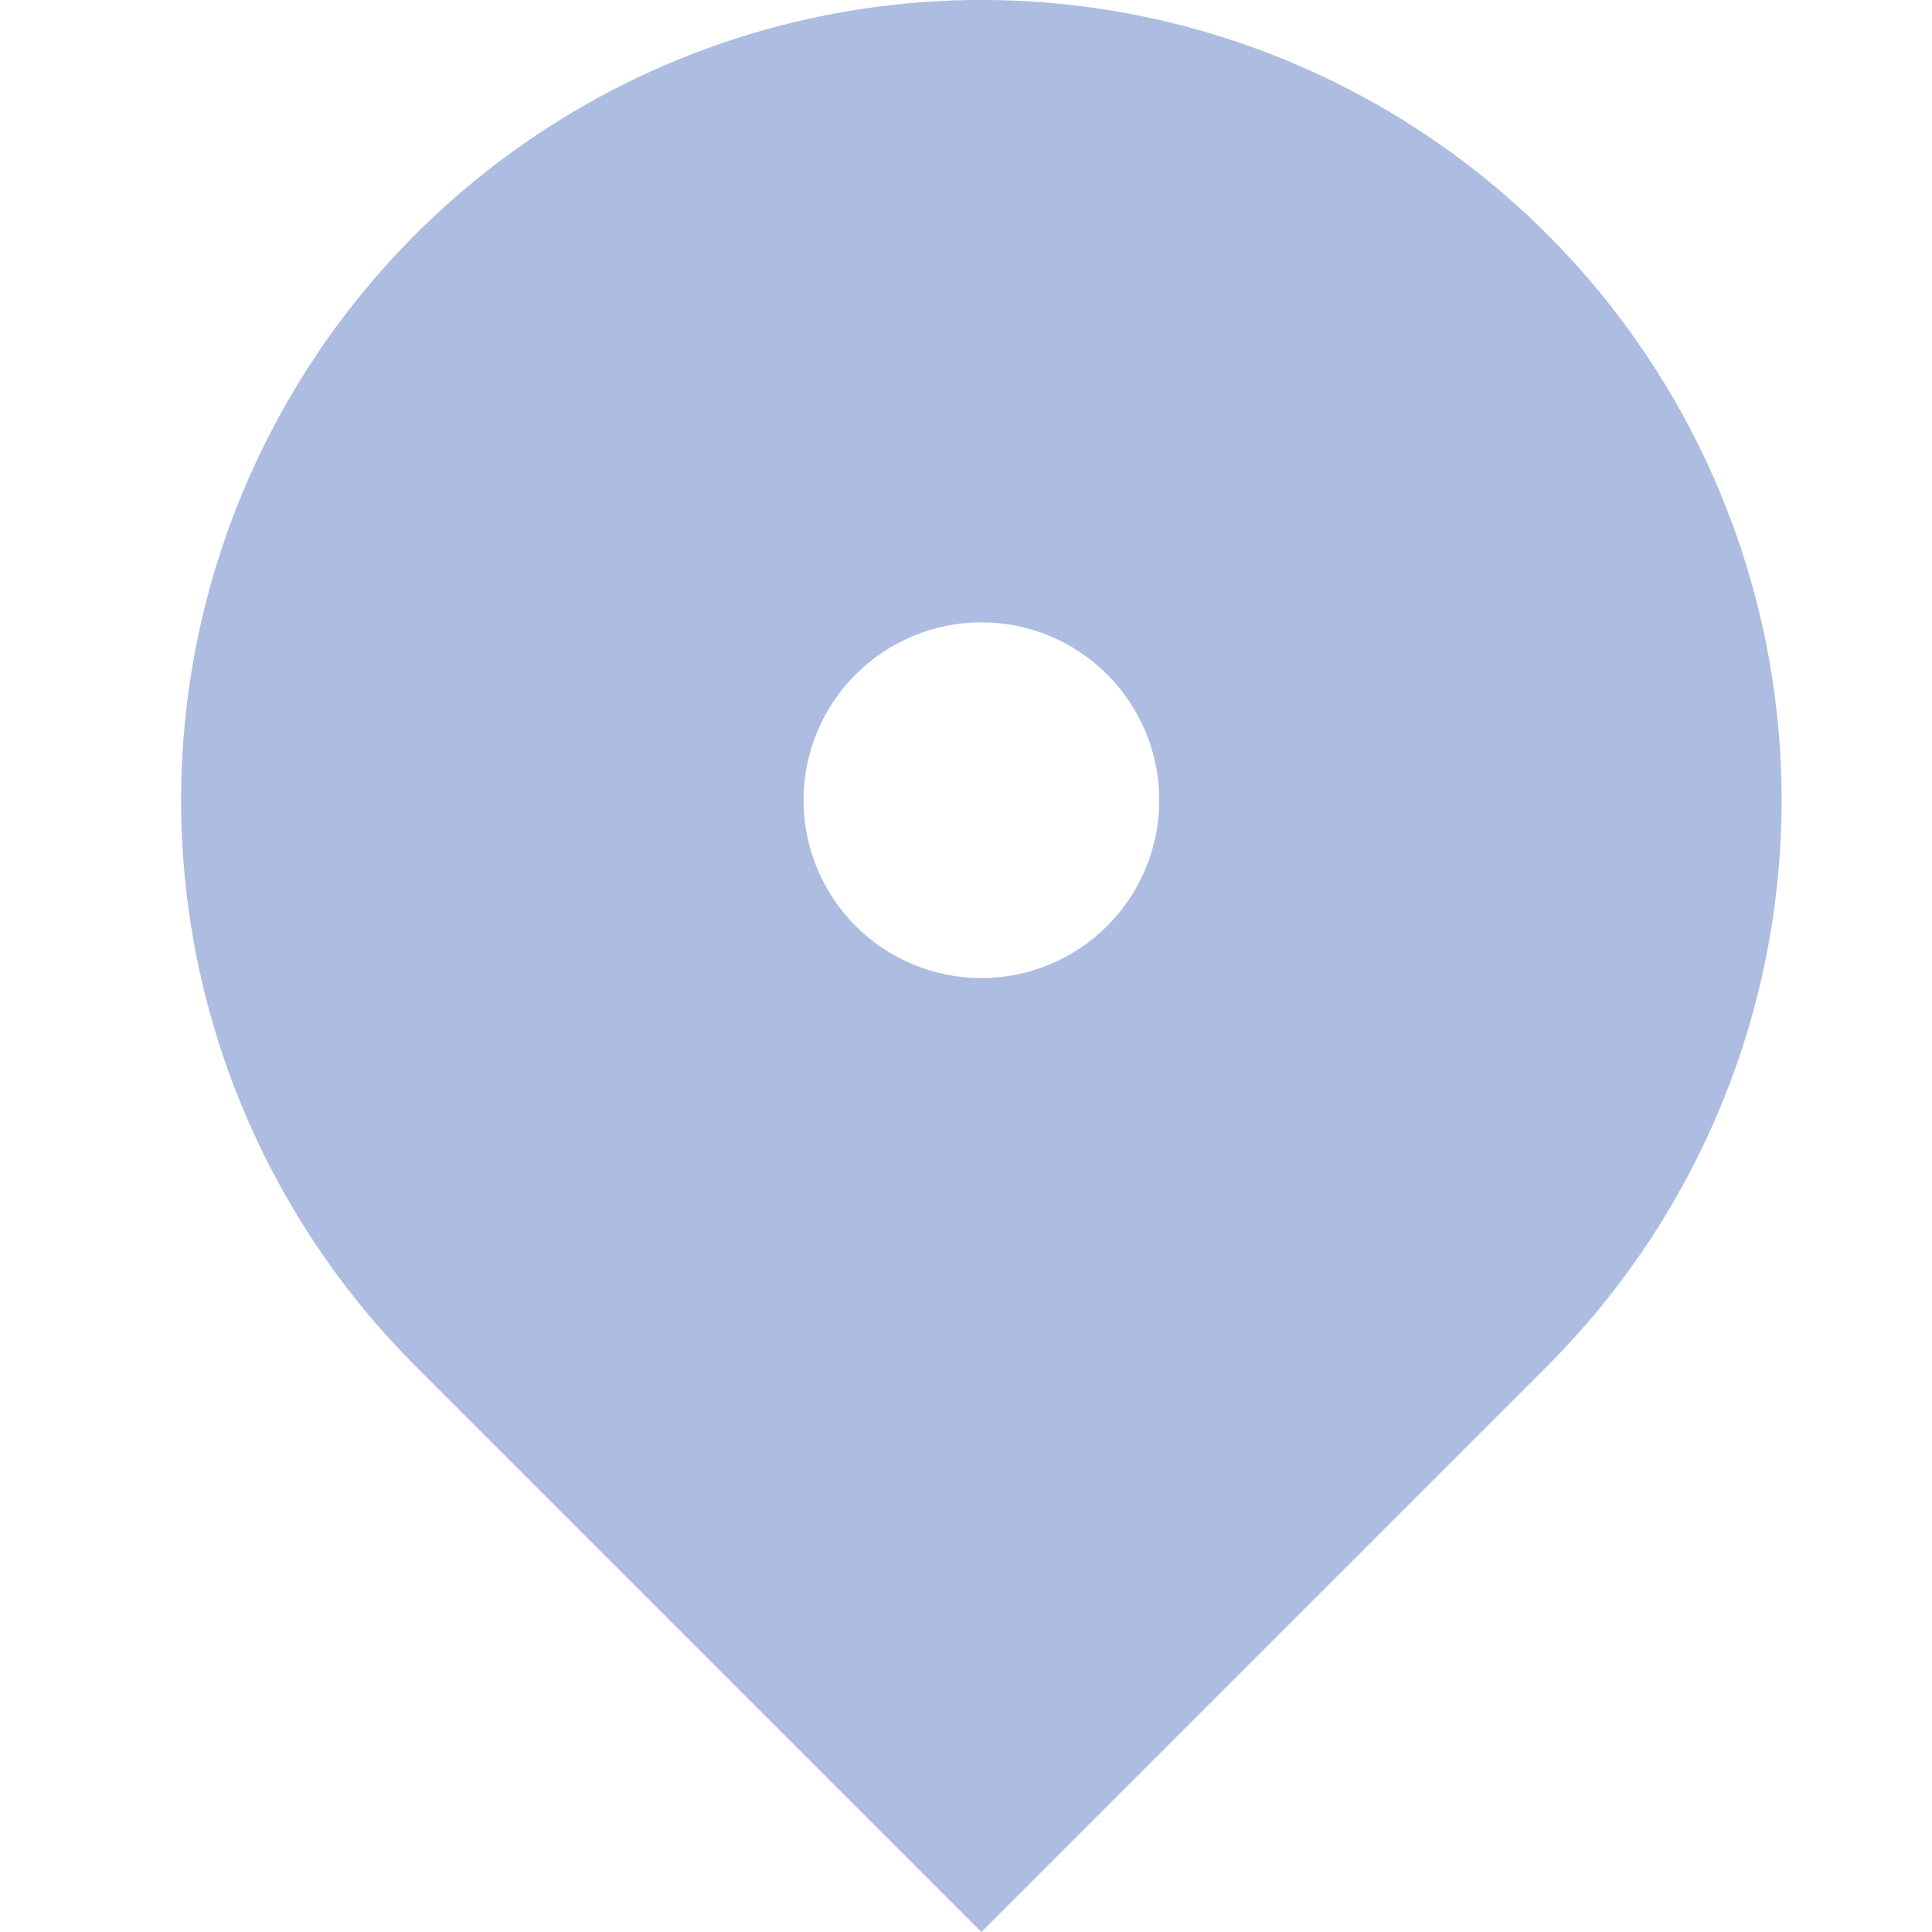 <?xml version="1.0" encoding="UTF-8"?> <svg xmlns="http://www.w3.org/2000/svg" fill="none" height="32" viewBox="0 0 32 32" width="32"> <path d="m25.628 22.627-9.373 9.373-9.373-9.373c-1.854-1.854-3.116-4.216-3.628-6.787-.511-2.571-.249-5.236.754-7.658 1.003-2.422 2.702-4.492 4.882-5.949 2.18-1.456 4.742-2.234 7.364-2.234 2.622 0 5.184.777 7.364 2.234 2.18 1.456 3.879 3.527 4.882 5.949 1.003 2.422 1.266 5.087.754 7.658-.511 2.571-1.774 4.933-3.627 6.787zm-9.373-6.427c.781 0 1.53-.31 2.083-.863s.863-1.302.863-2.083-.31-1.53-.863-2.083-1.302-.863-2.083-.863-1.53.31-2.083.863c-.552.552-.863 1.302-.863 2.083s.31 1.53.863 2.083c.552.552 1.302.863 2.083.863z" fill="#adbde1"></path> </svg> 
